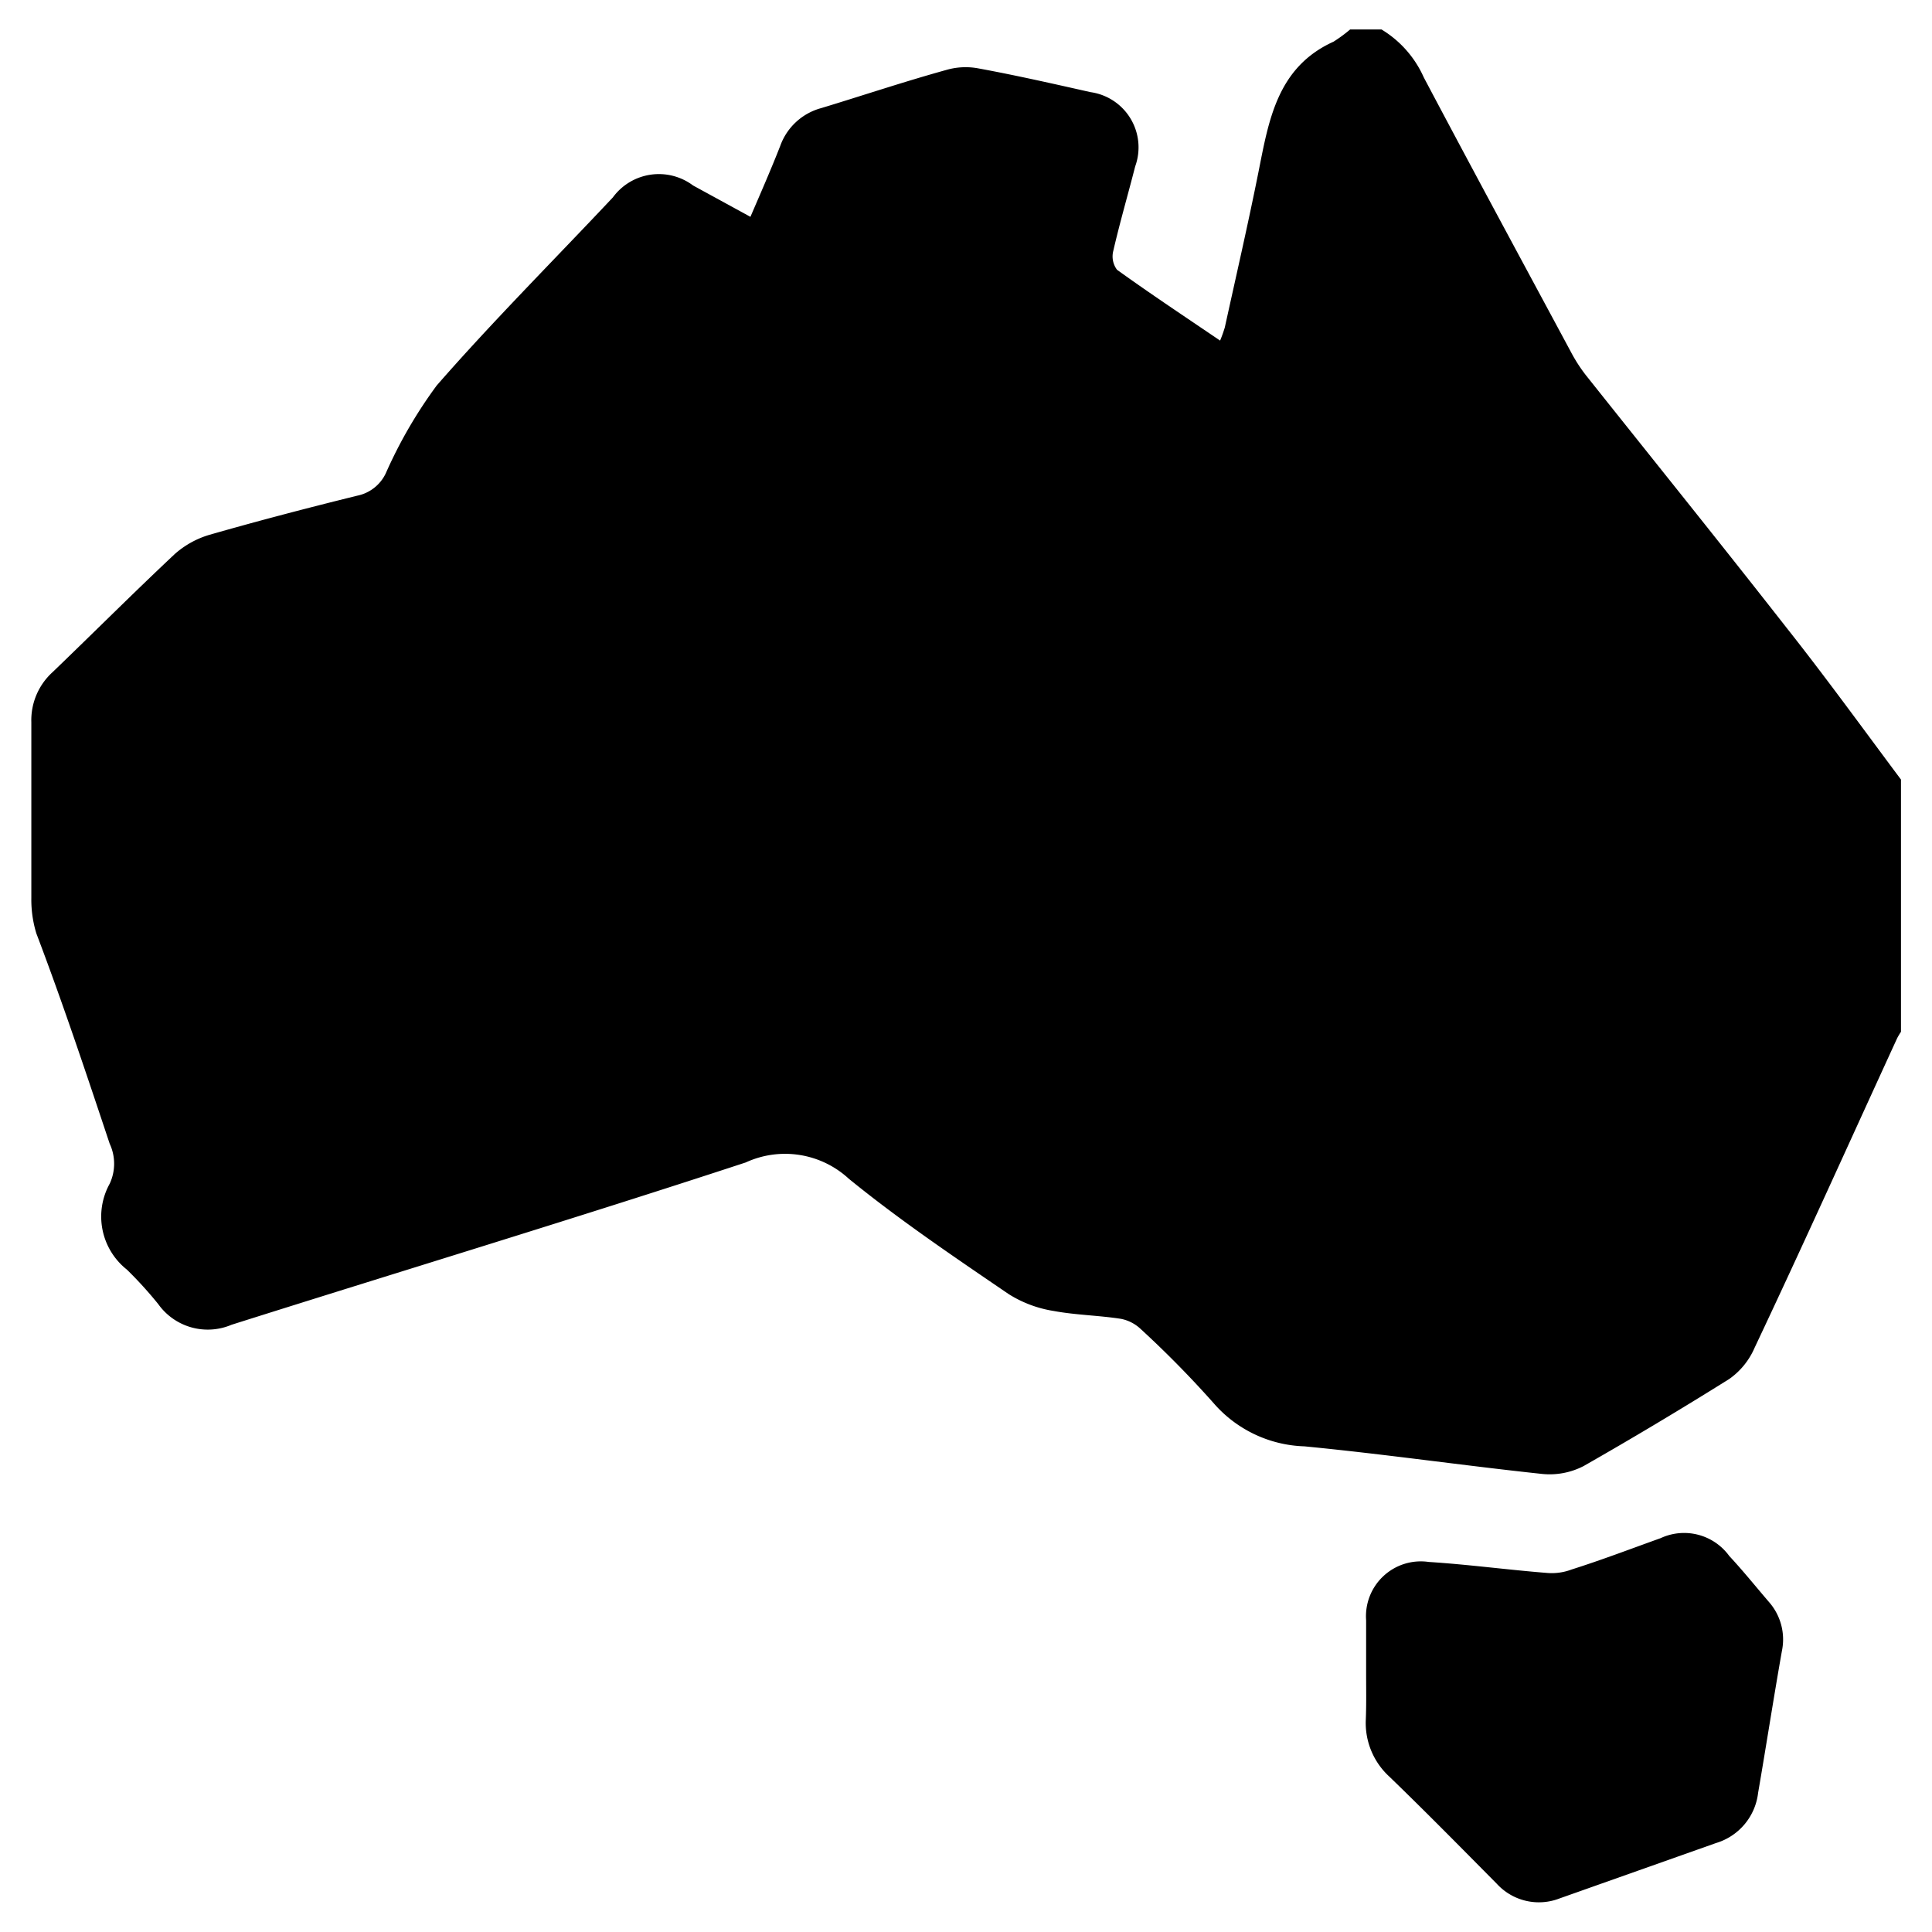 <svg viewBox="0 0 61.66 61.66" xmlns="http://www.w3.org/2000/svg" data-name="Layer 1" id="Layer_1"><path d="M43.09.94h1a3.4,3.4,0,0,1,1.35,1.53c1.55,2.93,3.13,5.85,4.7,8.77a5,5,0,0,0,.47.73c2.14,2.69,4.3,5.37,6.42,8.08,1.25,1.58,2.43,3.21,3.64,4.83v8.05a2.12,2.12,0,0,0-.12.2c-1.51,3.29-3,6.6-4.55,9.88a2.36,2.36,0,0,1-.81,1q-2.3,1.44-4.65,2.78a2.36,2.36,0,0,1-1.33.25c-2.53-.27-5-.63-7.58-.88a4,4,0,0,1-2.89-1.37,32.57,32.57,0,0,0-2.33-2.37,1.27,1.27,0,0,0-.64-.33c-.71-.11-1.44-.12-2.14-.25a3.8,3.8,0,0,1-1.44-.54c-1.73-1.18-3.48-2.36-5.1-3.68a3,3,0,0,0-3.29-.52c-5.45,1.79-10.94,3.45-16.41,5.18a1.94,1.94,0,0,1-2.34-.66,12.6,12.6,0,0,0-1-1.1,2.16,2.16,0,0,1-.55-2.74,1.51,1.51,0,0,0,0-1.28C2.75,34.25,2,32,1.16,29.79A3.68,3.68,0,0,1,1,28.66c0-1.87,0-3.74,0-5.61a2.07,2.07,0,0,1,.68-1.6c1.3-1.25,2.58-2.53,3.9-3.77a2.91,2.91,0,0,1,1.1-.61c1.57-.45,3.14-.86,4.72-1.25a1.29,1.29,0,0,0,.91-.71,14.72,14.72,0,0,1,1.63-2.81c1.8-2.06,3.74-4,5.62-6a1.82,1.82,0,0,1,2.56-.38l1.83,1c.34-.79.66-1.52.95-2.26a1.92,1.92,0,0,1,1.31-1.21c1.32-.4,2.63-.84,4-1.22a2.2,2.2,0,0,1,1-.05c1.2.22,2.39.49,3.59.76a1.78,1.78,0,0,1,1.43,2.37c-.23.9-.49,1.79-.7,2.7a.71.71,0,0,0,.12.6c1.07.77,2.17,1.5,3.29,2.26a4.45,4.45,0,0,0,.15-.42c.36-1.64.74-3.29,1.07-4.94s.59-3.36,2.4-4.18A4.66,4.66,0,0,0,43.09.94Zm.5,53.94a2.32,2.32,0,0,0,.75,1.82c1.16,1.12,2.29,2.27,3.43,3.42a1.82,1.82,0,0,0,2,.47l5-1.77a1.9,1.9,0,0,0,1.34-1.6c.26-1.51.49-3,.76-4.53a1.81,1.81,0,0,0-.42-1.57c-.42-.49-.83-1-1.26-1.46A1.78,1.78,0,0,0,53,49.09c-.95.34-1.89.7-2.84,1a1.79,1.79,0,0,1-.79.11c-1.26-.1-2.51-.27-3.77-.35a1.75,1.75,0,0,0-2,1.86c0,.55,0,1.09,0,1.64S43.61,54.38,43.59,54.88Z"></path></svg>